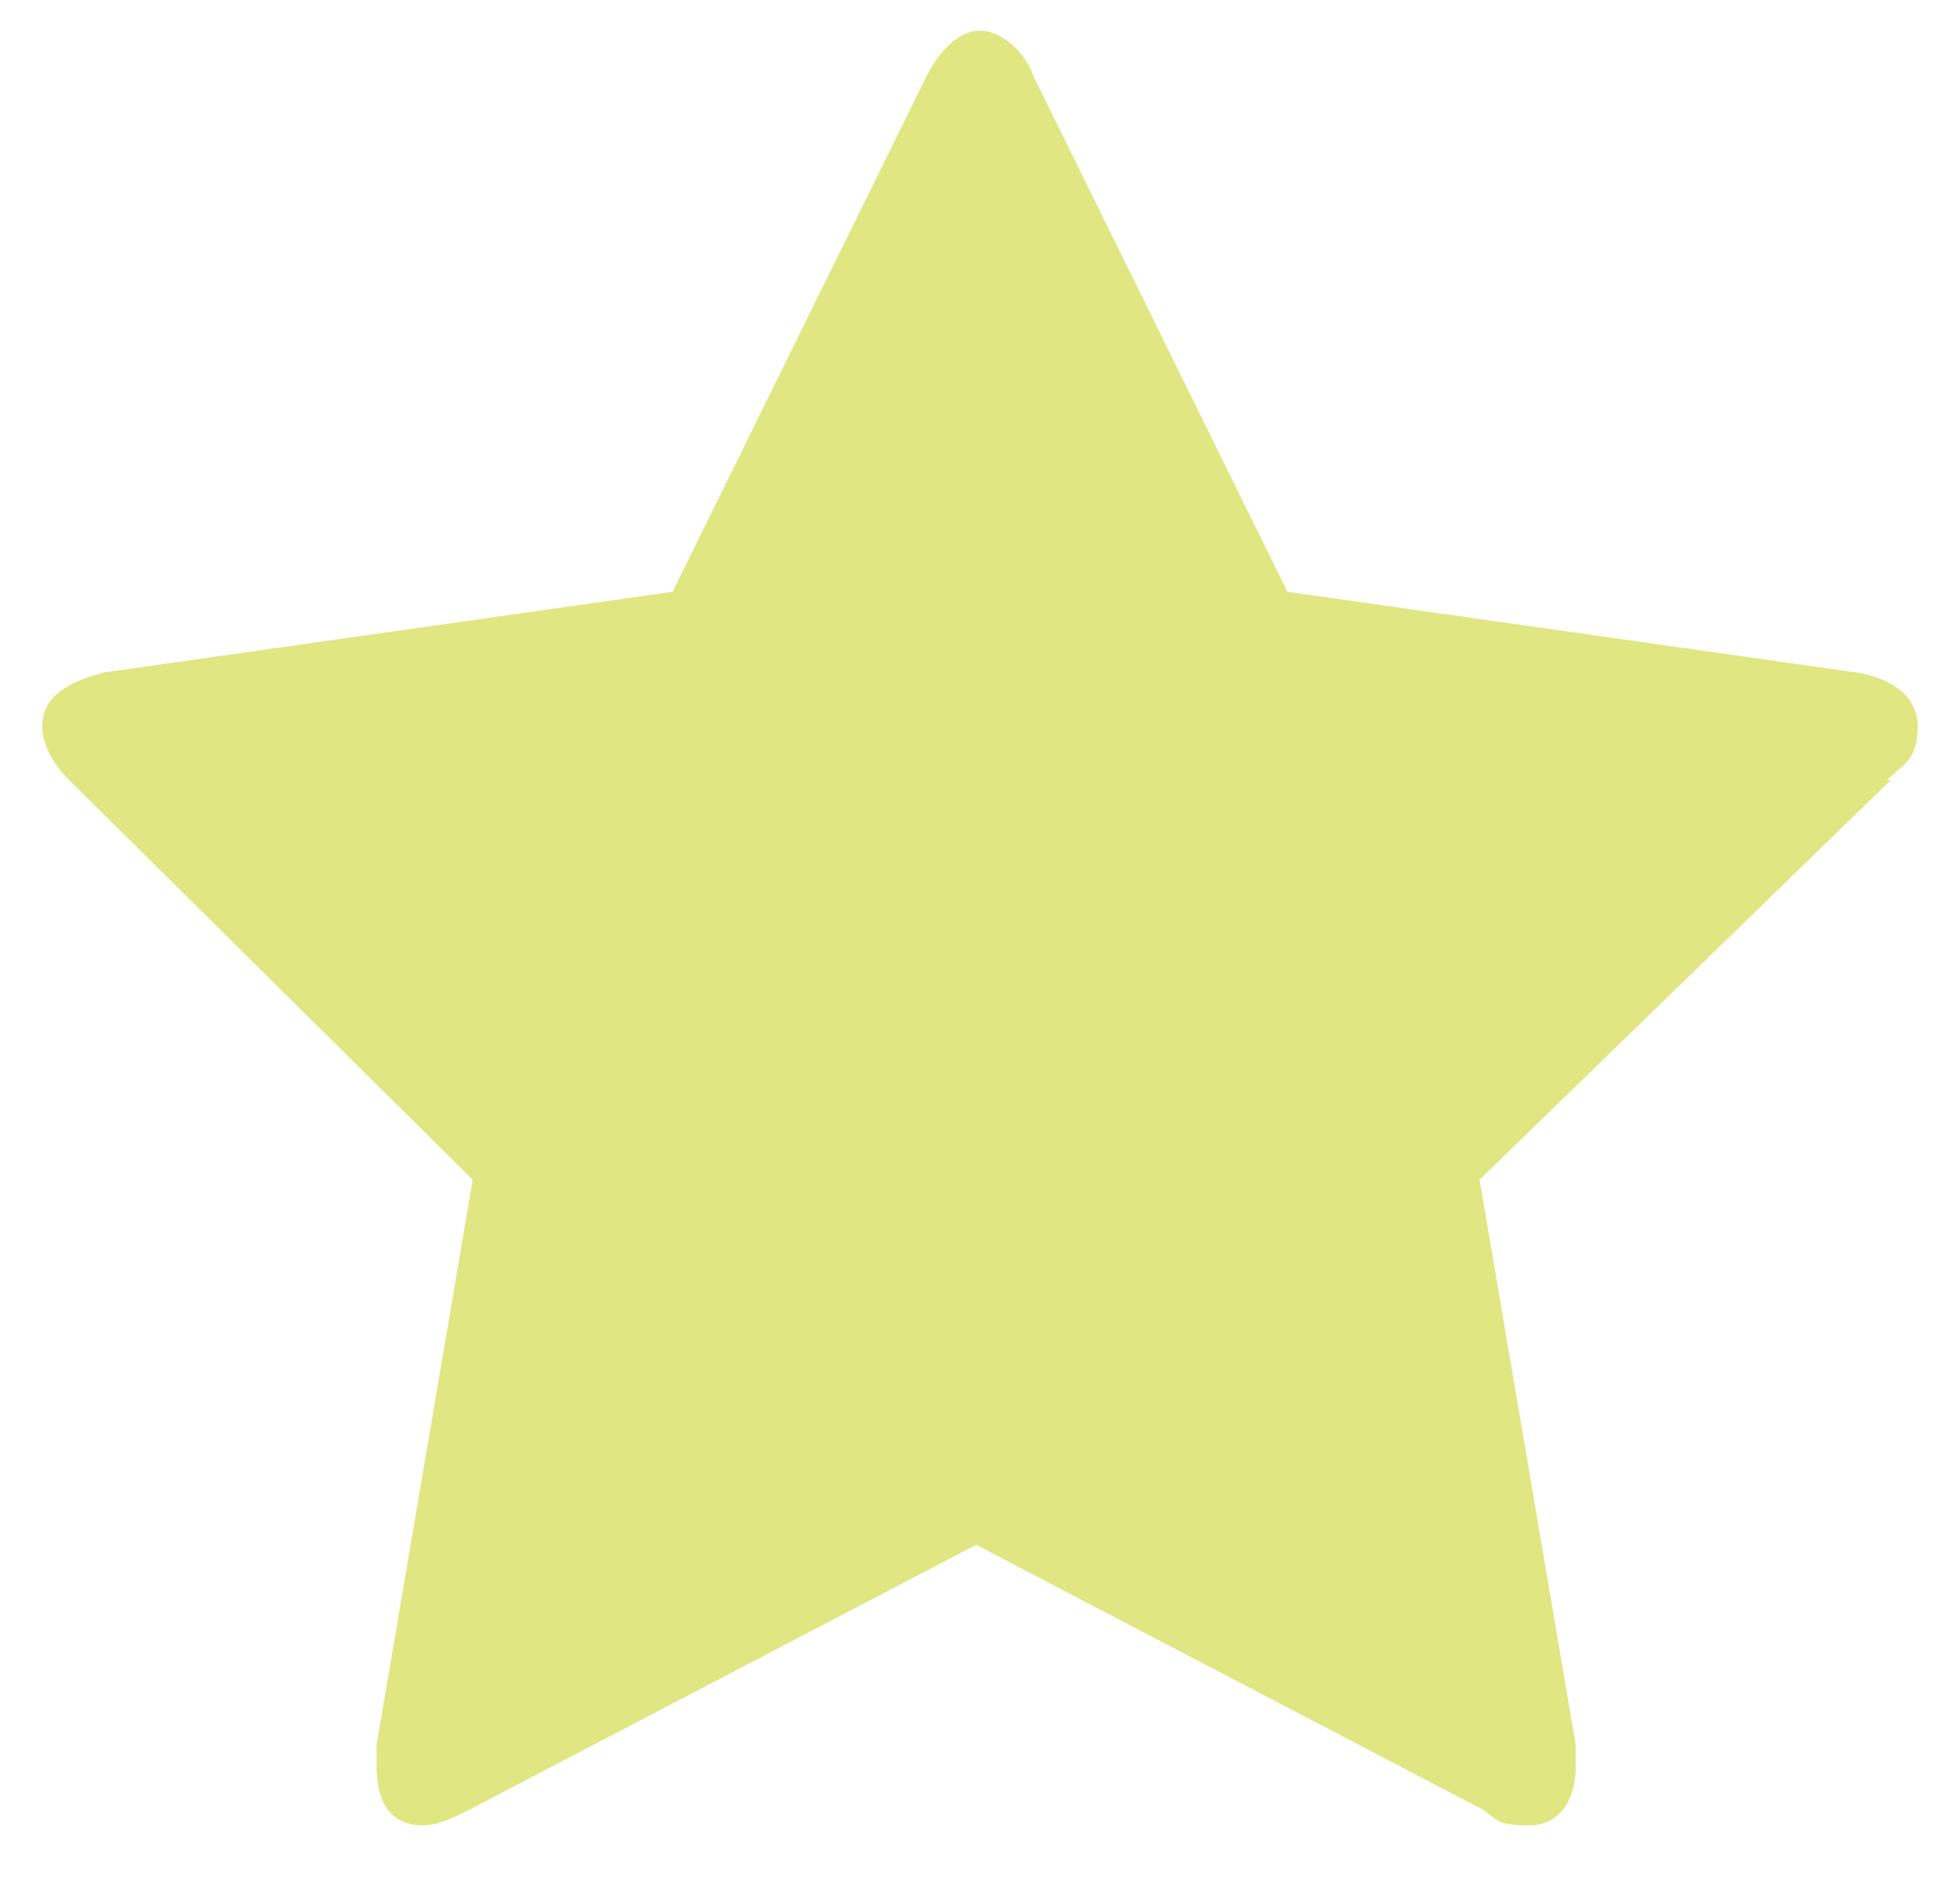 <svg xmlns="http://www.w3.org/2000/svg" id="Capa_1" data-name="Capa 1" viewBox="0 0 51 49"><defs><style>      .cls-1 {        fill: #e0e682;        stroke-width: 0px;      }    </style></defs><path class="cls-1" d="M49.2,20.3l-10.7,10.4,2.5,14.7c0,.2,0,.4,0,.6,0,.8-.4,1.5-1.2,1.5s-.8-.1-1.2-.4l-13.2-6.9-13.2,6.9c-.4.2-.8.4-1.2.4-.9,0-1.2-.7-1.2-1.5s0-.4,0-.6l2.5-14.7L1.8,20.3c-.4-.4-.7-.9-.7-1.4,0-.9.9-1.2,1.6-1.4l14.8-2.1,6.6-13.4c.3-.6.8-1.2,1.4-1.2s1.2.6,1.4,1.2l6.6,13.4,14.8,2.1c.7.1,1.6.5,1.6,1.4s-.4,1-.8,1.4Z"></path></svg>